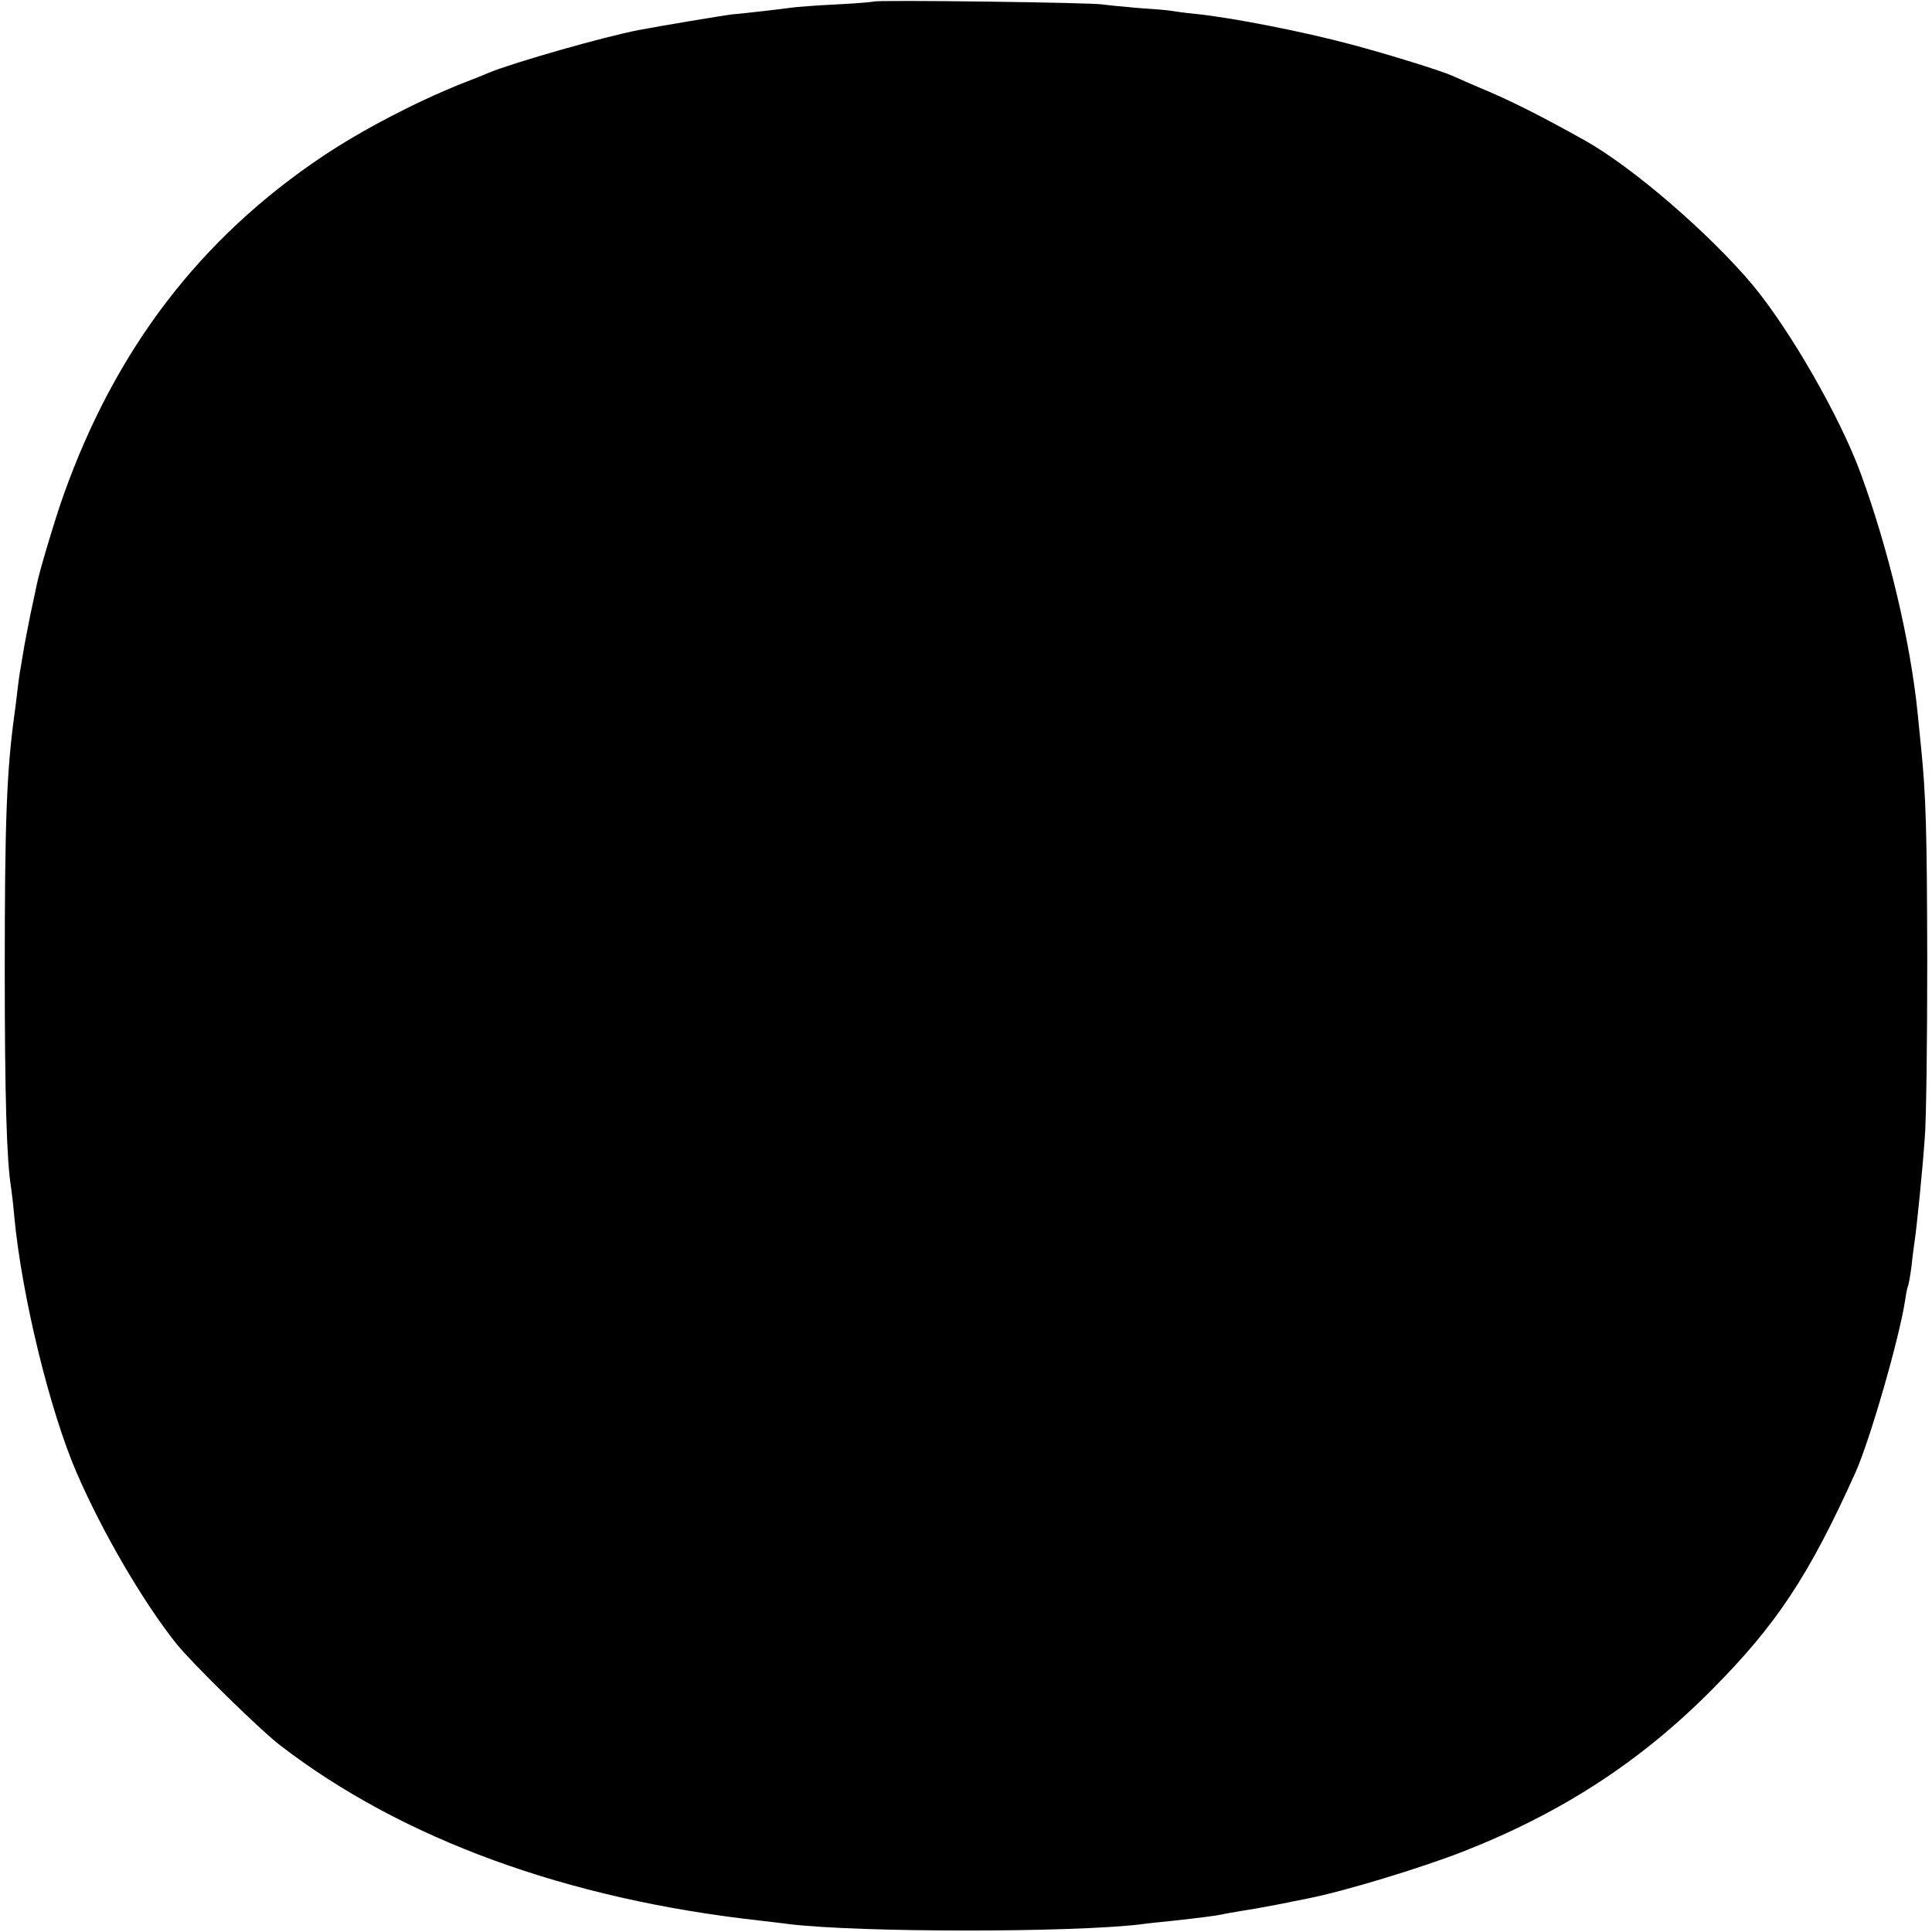 <?xml version="1.0" standalone="no"?>
<!DOCTYPE svg PUBLIC "-//W3C//DTD SVG 20010904//EN"
 "http://www.w3.org/TR/2001/REC-SVG-20010904/DTD/svg10.dtd">
<svg version="1.0" xmlns="http://www.w3.org/2000/svg"
 width="610pt" height="610pt" viewBox="0 0 610 610"
 preserveAspectRatio="xMidYMid meet">
<g transform="translate(0,610) scale(0.1,-0.1)"
fill="#000000" stroke="none">
<path d="M2758 6095 c-1 -1 -55 -6 -118 -9 -63 -3 -126 -8 -140 -10 -14 -2
-54 -7 -90 -11 -36 -4 -78 -9 -95 -10 -28 -3 -237 -38 -299 -50 -109 -21 -393
-102 -471 -134 -11 -5 -51 -21 -90 -36 -144 -58 -311 -145 -434 -227 -389
-260 -657 -611 -821 -1073 -27 -76 -76 -240 -84 -281 -2 -10 -11 -53 -20 -94
-8 -41 -18 -91 -21 -110 -3 -19 -8 -46 -10 -60 -3 -14 -7 -45 -10 -70 -3 -25
-7 -61 -10 -80 -24 -176 -30 -336 -30 -800 0 -401 6 -606 20 -690 2 -14 7 -54
10 -90 23 -248 112 -614 197 -810 81 -187 209 -407 315 -540 48 -60 265 -273
328 -321 385 -296 906 -486 1515 -553 30 -4 71 -8 90 -11 226 -27 887 -27
1110 -1 19 3 60 7 90 10 110 12 145 17 166 21 12 3 39 7 60 11 21 3 73 12 114
20 41 8 86 17 100 20 112 22 354 95 492 149 310 122 559 284 783 510 204 205
307 361 453 685 47 105 139 426 157 544 3 21 7 41 9 45 2 3 7 31 11 61 3 30 8
66 10 80 7 47 25 225 32 325 5 55 8 309 8 565 -1 412 -4 518 -20 675 -2 22 -7
67 -10 100 -23 230 -92 520 -180 760 -66 180 -224 454 -341 595 -137 163 -378
371 -529 456 -129 72 -217 117 -300 153 -55 23 -109 47 -120 52 -33 15 -203
68 -320 99 -150 40 -373 84 -489 96 -33 3 -68 8 -79 10 -11 2 -59 6 -106 9
-47 4 -97 9 -111 11 -27 6 -716 15 -722 9z"/>
</g>
</svg>

